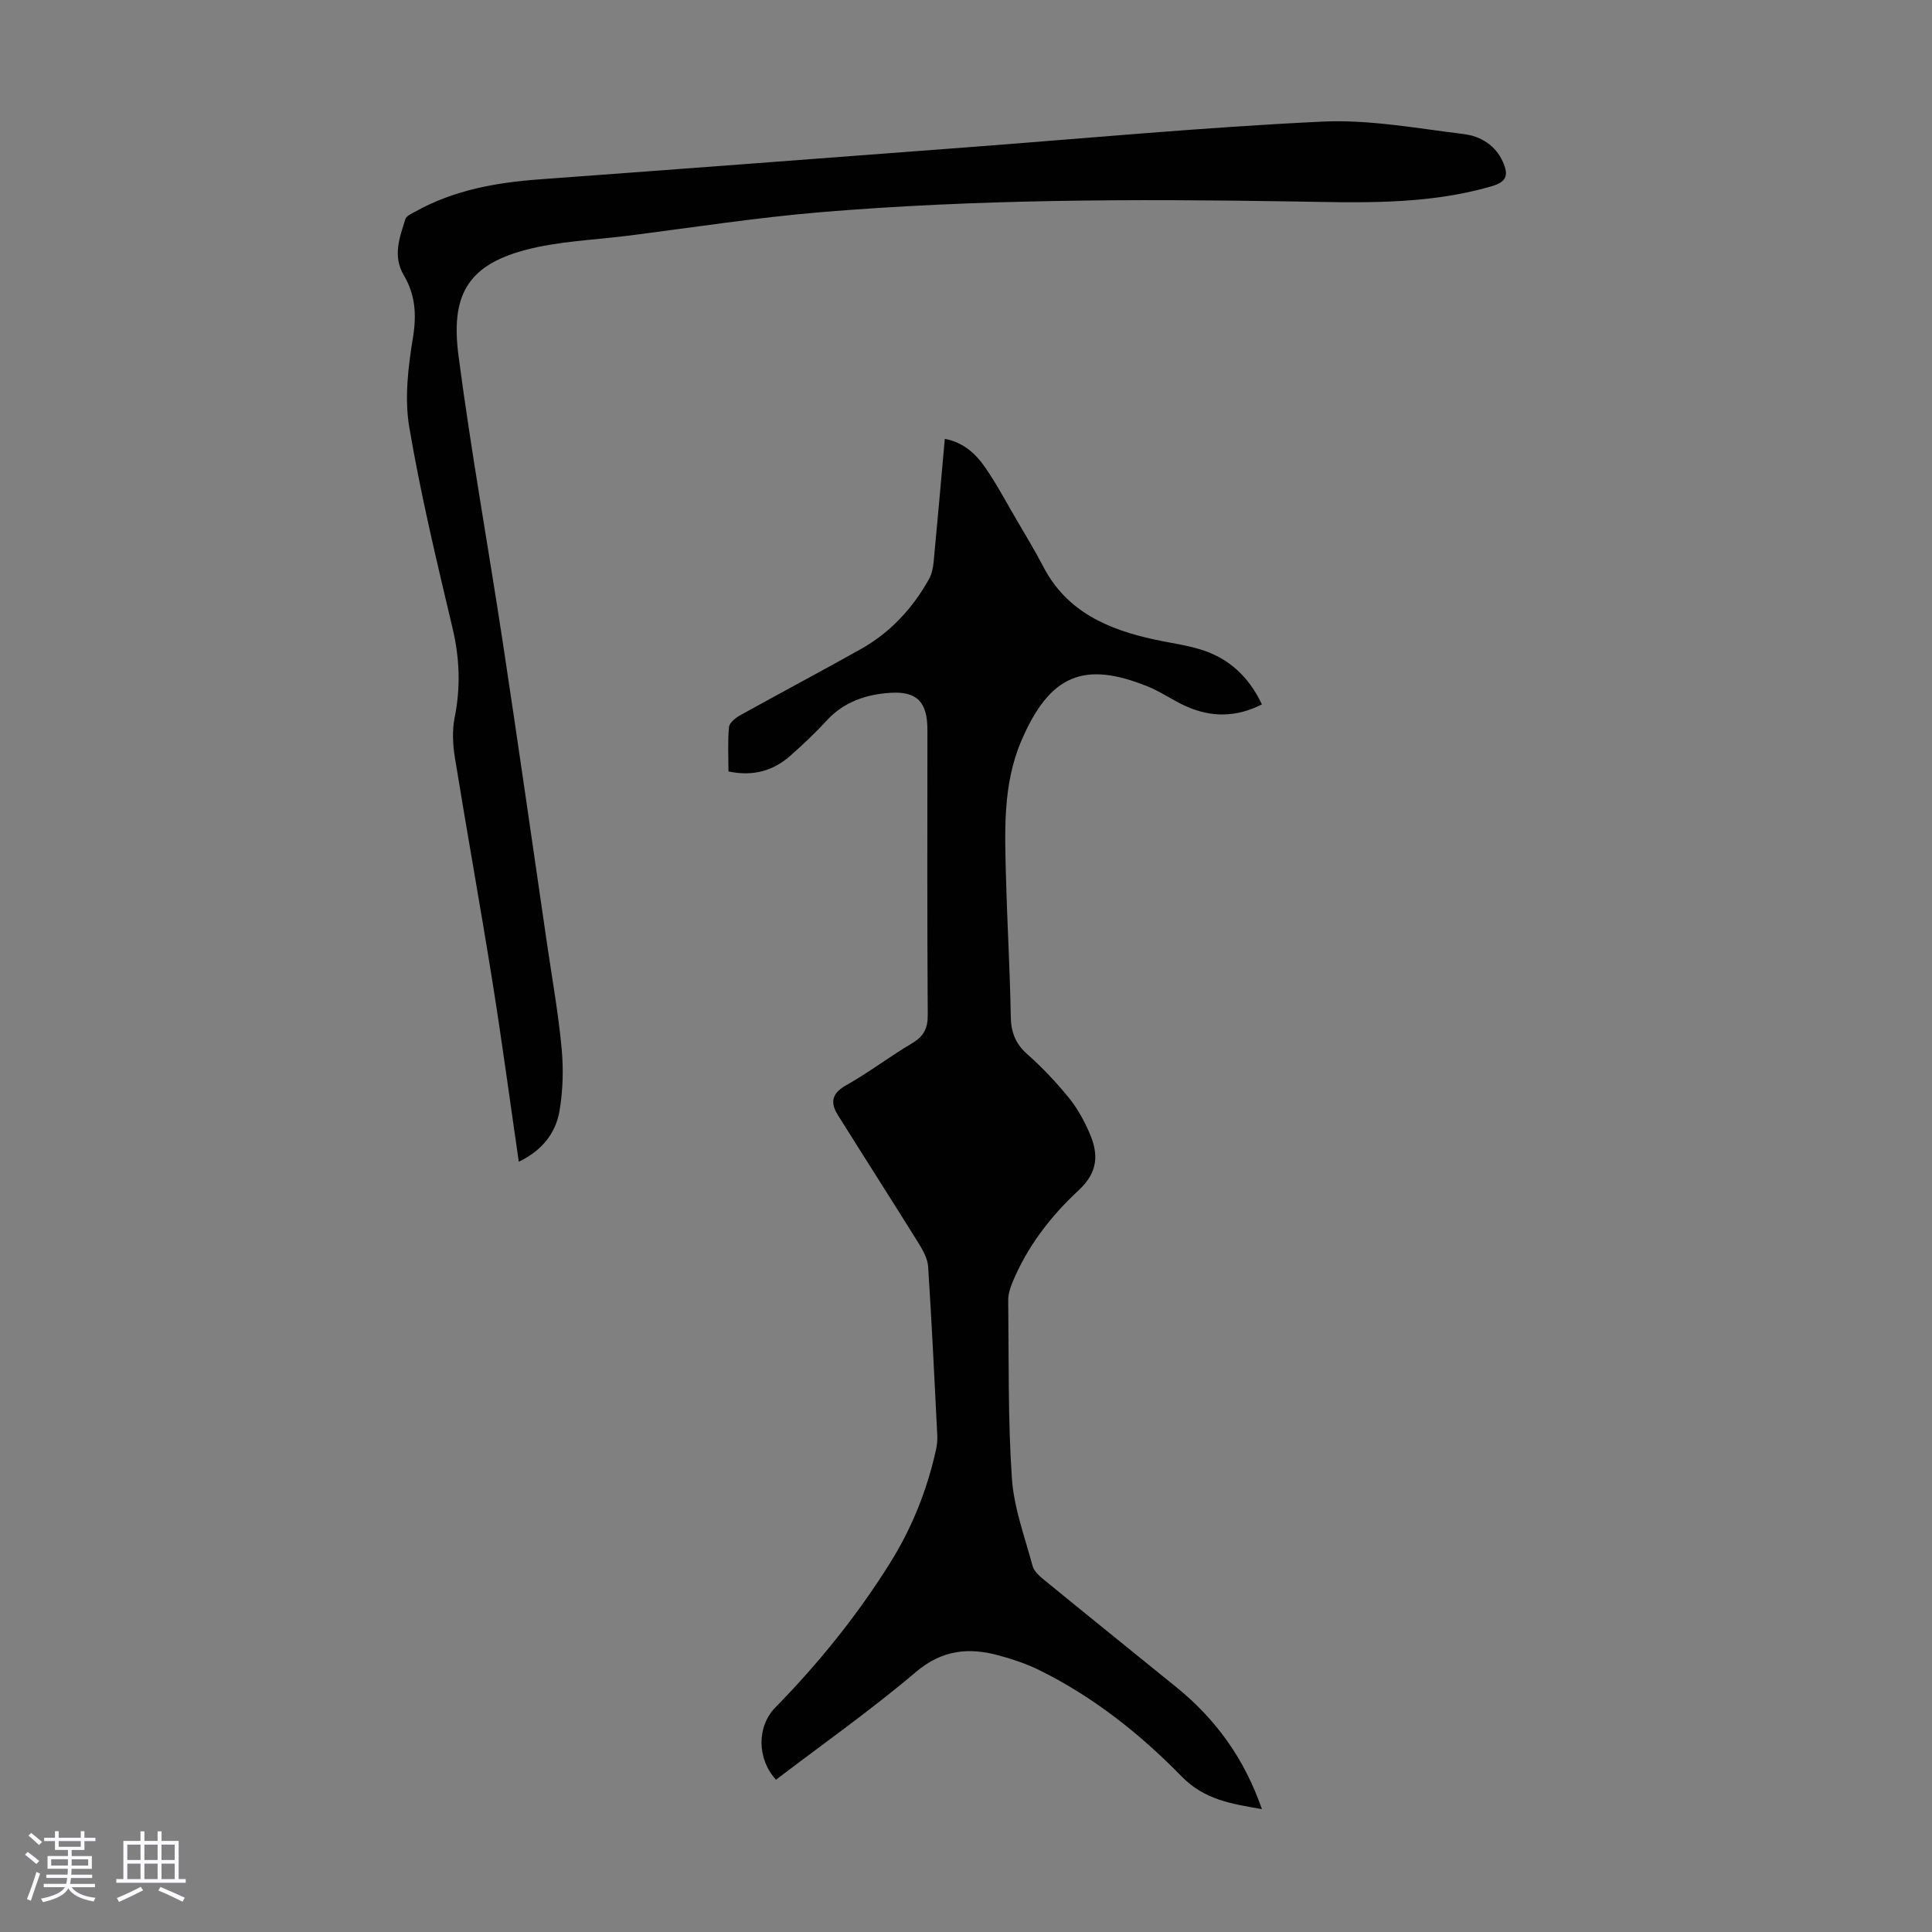 <svg enable-background="new 0 0 400 400" viewBox="0 0 400 400" xmlns="http://www.w3.org/2000/svg"><rect x="0" y="0" width="400" height="400" fill="#808080" stroke="none"/><path d="m5.17 384 .55-.58c.85.61 1.65 1.24 2.4 1.87l-.59.64c-.83-.73-1.62-1.38-2.36-1.93m1.22 9.53-.82-.34c.71-1.76 1.37-3.64 1.98-5.63.24.13.5.25.76.36-.6 1.67-1.24 3.54-1.92 5.61m-.5-13.5.57-.54c.56.44 1.31 1.06 2.26 1.87l-.64.64c-.68-.66-1.41-1.32-2.19-1.97m3.25.46h2.24v-1.36h.77v1.36h4.57v-1.36h.76v1.36h2.28v.69h-2.28v1.84h-2.64v1.26h4.18v2.64h-4.21c0 .45-.02.86-.05 1.21h4.32v.69h-4.38c-.04.34-.1.75-.19 1.22h5.15v.69h-4.82c.87 1.19 2.51 1.92 4.93 2.19-.17.31-.3.57-.37.76-2.77-.49-4.52-1.41-5.26-2.76-.56 1.26-2.3 2.23-5.24 2.9-.12-.24-.26-.48-.43-.72 2.73-.55 4.38-1.34 4.96-2.38h-4.38v-.69h4.65c.1-.38.17-.79.21-1.22h-4.32v-.69h4.4c.03-.34.05-.75.05-1.21h-4.2v-2.64h4.23v-1.26h-2.69v-1.84h-2.24zm1.46 4.46v1.29h3.45c.01-.4.02-.57.01-.53v-.32-.45h-3.46zm1.55-2.59h4.57v-1.19h-4.57zm6.11 2.59h-3.42v.77c-.01.19-.01.37-.02.53h3.44z" fill="#fafafc"/><path d="m32.63 379.16h.82v1.98h3.54v7.89h1.46v.78h-14.37v-.78h1.46v-7.89h3.54v-1.98h.82v1.98h2.73zm-3.49 11.48.5.73c-1.61.82-3.28 1.63-5 2.41-.13-.27-.28-.55-.44-.82 1.75-.72 3.4-1.49 4.94-2.32m-2.78-5.55h2.73v-3.18h-2.73zm0 3.95h2.73v-3.2h-2.73zm3.54-3.95h2.73v-3.18h-2.73zm0 3.95h2.73v-3.2h-2.73zm7.89 4.68c-1.84-.92-3.51-1.7-5.02-2.32l.45-.73c1.89.8 3.57 1.55 5.04 2.23zm-1.62-11.81h-2.73v3.18h2.73zm-2.73 7.13h2.73v-3.2h-2.73z" fill="#fafafc"/><g fill="#010101"><path d="m261.27 374.56c-6.43-1.11-11.91-1.94-16.66-6.8-8.6-8.8-18.29-16.49-29.46-21.99-2.59-1.28-5.38-2.21-8.17-2.98-6.31-1.76-11.88-1.27-17.38 3.4-9.28 7.87-19.27 14.91-28.94 22.28-3.93-4.28-4.02-10.98-.14-14.95 8.96-9.15 16.96-19.05 23.75-29.91 4.55-7.27 7.68-15.13 9.53-23.5.22-.97.3-2 .25-3-.58-11.62-1.14-23.25-1.89-34.87-.11-1.63-1.03-3.32-1.93-4.77-5.54-8.91-11.21-17.73-16.77-26.63-1.62-2.59-1.24-4.49 1.76-6.17 4.67-2.62 8.96-5.92 13.58-8.65 2.39-1.42 3.3-3.02 3.28-5.86-.14-19.7-.07-39.41-.07-59.11 0-5.61-2.1-7.97-7.65-7.61-4.96.32-9.6 1.82-13.18 5.72-2.34 2.55-4.88 4.93-7.47 7.24-3.54 3.15-7.69 4.41-12.89 3.32 0-3.02-.18-6.12.11-9.18.08-.89 1.34-1.91 2.3-2.44 8.31-4.62 16.71-9.06 24.99-13.71 6.09-3.42 10.71-8.4 14.11-14.48.57-1.02.84-2.29.96-3.47.81-8.44 1.54-16.88 2.32-25.58 3.93.75 6.44 3.13 8.39 5.96 2.34 3.39 4.28 7.06 6.37 10.63 1.91 3.28 3.9 6.53 5.65 9.9 4.86 9.34 13.41 12.97 22.99 15.06 3.17.69 6.41 1.1 9.5 2.04 5.85 1.78 10.02 5.6 12.75 11.38-5.31 2.72-10.47 2.71-15.63.43-2.75-1.22-5.26-3.03-8.04-4.15-12.97-5.22-20.21-2.65-26.17 11.36-3.87 9.09-3.38 18.85-3.13 28.47.25 9.51.82 19.01.98 28.52.05 3.26.97 5.64 3.46 7.84 3.09 2.73 5.95 5.78 8.56 8.98 1.74 2.13 3.12 4.65 4.23 7.18 1.92 4.36 1.93 8.14-2.18 11.96-5.82 5.39-10.72 11.74-13.78 19.23-.45 1.11-.83 2.35-.82 3.53.14 12.3-.07 24.62.76 36.88.41 6.12 2.67 12.13 4.28 18.14.28 1.06 1.35 2.04 2.26 2.79 9.18 7.51 18.42 14.95 27.63 22.42 8.05 6.56 13.95 14.66 17.6 25.15z"/><path d="m107.41 240.52c-1.84-12.63-3.49-25.02-5.47-37.36-2.47-15.45-5.26-30.86-7.76-46.31-.44-2.7-.58-5.62-.05-8.28 1.26-6.27 1.04-12.31-.44-18.54-3.27-13.81-6.6-27.64-8.96-41.62-1.01-6-.22-12.49.78-18.59.77-4.71.45-8.85-1.9-12.82-2.36-4-.88-7.81.32-11.63.21-.67 1.29-1.14 2.05-1.56 8-4.46 16.73-6.02 25.75-6.68 29.45-2.15 58.9-4.4 88.35-6.62 24.54-1.85 49.06-4.16 73.64-5.33 9.71-.47 19.56 1.39 29.3 2.57 3.46.42 6.6 2.28 8.15 5.79 1.29 2.93.59 4.17-2.4 5.04-13.67 3.97-27.7 3.34-41.67 3.12-32.46-.52-64.91-.46-97.28 2.24-13.36 1.12-26.65 3.2-39.96 4.88-7.08.89-14.35 1.13-21.19 2.96-12.3 3.28-15.32 9.85-13.73 21.97 2.59 19.73 6.13 39.33 9.12 59 3.17 20.9 6.16 41.83 9.21 62.74 1.05 7.19 2.34 14.36 3.01 21.58.4 4.29.28 8.75-.45 12.99-.81 4.66-3.72 8.22-8.42 10.46z"/></g></svg>